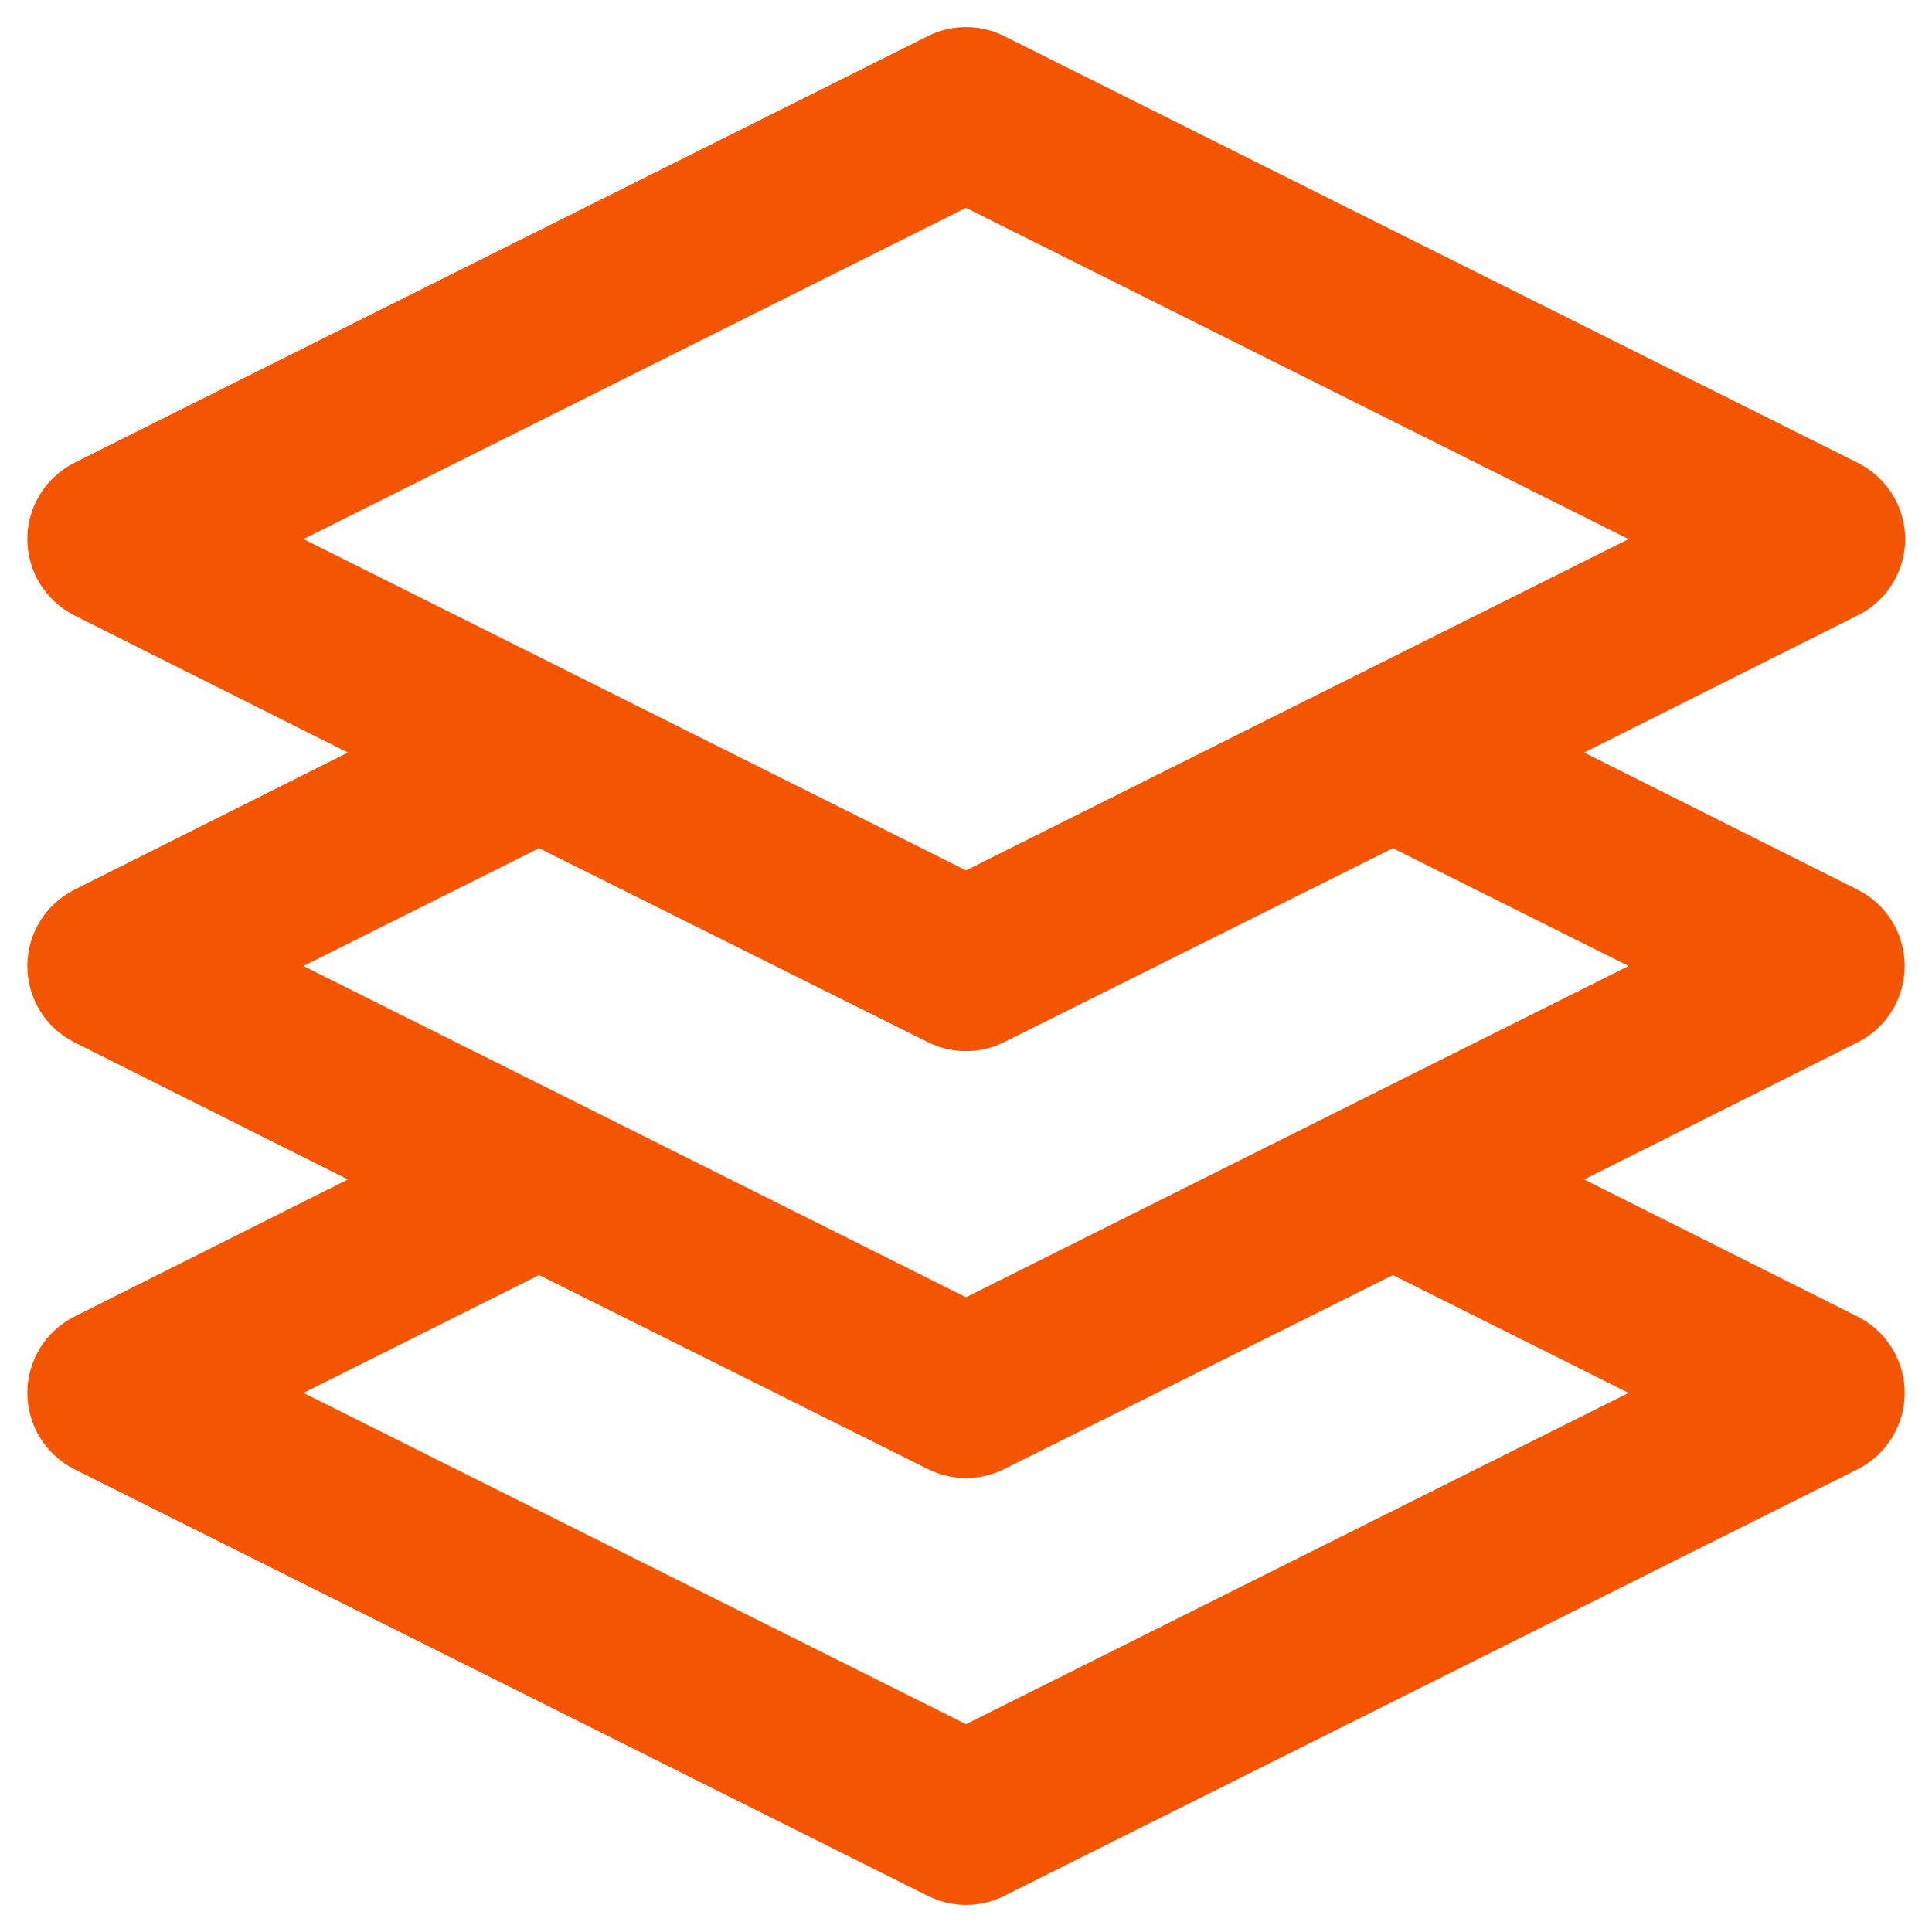 <svg width="33" height="33" viewBox="0 0 33 33" fill="none" xmlns="http://www.w3.org/2000/svg">
<path d="M32.542 9.208C32.541 8.939 32.465 8.675 32.324 8.446C32.182 8.217 31.98 8.032 31.74 7.91L17.156 0.619C16.953 0.516 16.728 0.463 16.5 0.463C16.272 0.463 16.047 0.516 15.844 0.619L1.26 7.91C1.022 8.033 0.821 8.219 0.681 8.448C0.541 8.677 0.467 8.94 0.467 9.208C0.467 9.477 0.541 9.74 0.681 9.969C0.821 10.198 1.022 10.384 1.26 10.506L5.942 12.854L1.26 15.202C1.022 15.325 0.821 15.51 0.681 15.739C0.541 15.968 0.467 16.232 0.467 16.5C0.467 16.768 0.541 17.032 0.681 17.261C0.821 17.49 1.022 17.676 1.26 17.798L5.942 20.146L1.26 22.494C1.022 22.616 0.821 22.802 0.681 23.031C0.541 23.26 0.467 23.523 0.467 23.792C0.467 24.06 0.541 24.323 0.681 24.552C0.821 24.781 1.022 24.967 1.26 25.09L15.844 32.381C16.047 32.484 16.272 32.537 16.5 32.537C16.728 32.537 16.953 32.484 17.156 32.381L31.74 25.09C31.979 24.967 32.179 24.781 32.319 24.552C32.459 24.323 32.533 24.06 32.533 23.792C32.533 23.523 32.459 23.26 32.319 23.031C32.179 22.802 31.979 22.616 31.74 22.494L27.058 20.146L31.74 17.798C31.979 17.676 32.179 17.49 32.319 17.261C32.459 17.032 32.533 16.768 32.533 16.5C32.533 16.232 32.459 15.968 32.319 15.739C32.179 15.51 31.979 15.325 31.74 15.202L27.058 12.854L31.74 10.506C31.98 10.385 32.182 10.2 32.324 9.971C32.465 9.741 32.541 9.478 32.542 9.208ZM27.817 23.792L16.5 29.45L5.183 23.792L9.208 21.779L15.844 25.09C16.047 25.192 16.272 25.246 16.5 25.246C16.728 25.246 16.953 25.192 17.156 25.09L23.792 21.779L27.817 23.792ZM27.817 16.5L16.5 22.158L5.183 16.5L9.208 14.488L15.844 17.798C16.047 17.901 16.272 17.954 16.5 17.954C16.728 17.954 16.953 17.901 17.156 17.798L23.792 14.488L27.817 16.5ZM16.5 14.867L5.183 9.208L16.5 3.55L27.817 9.208L16.5 14.867Z" fill="#F45500"/>
</svg>
